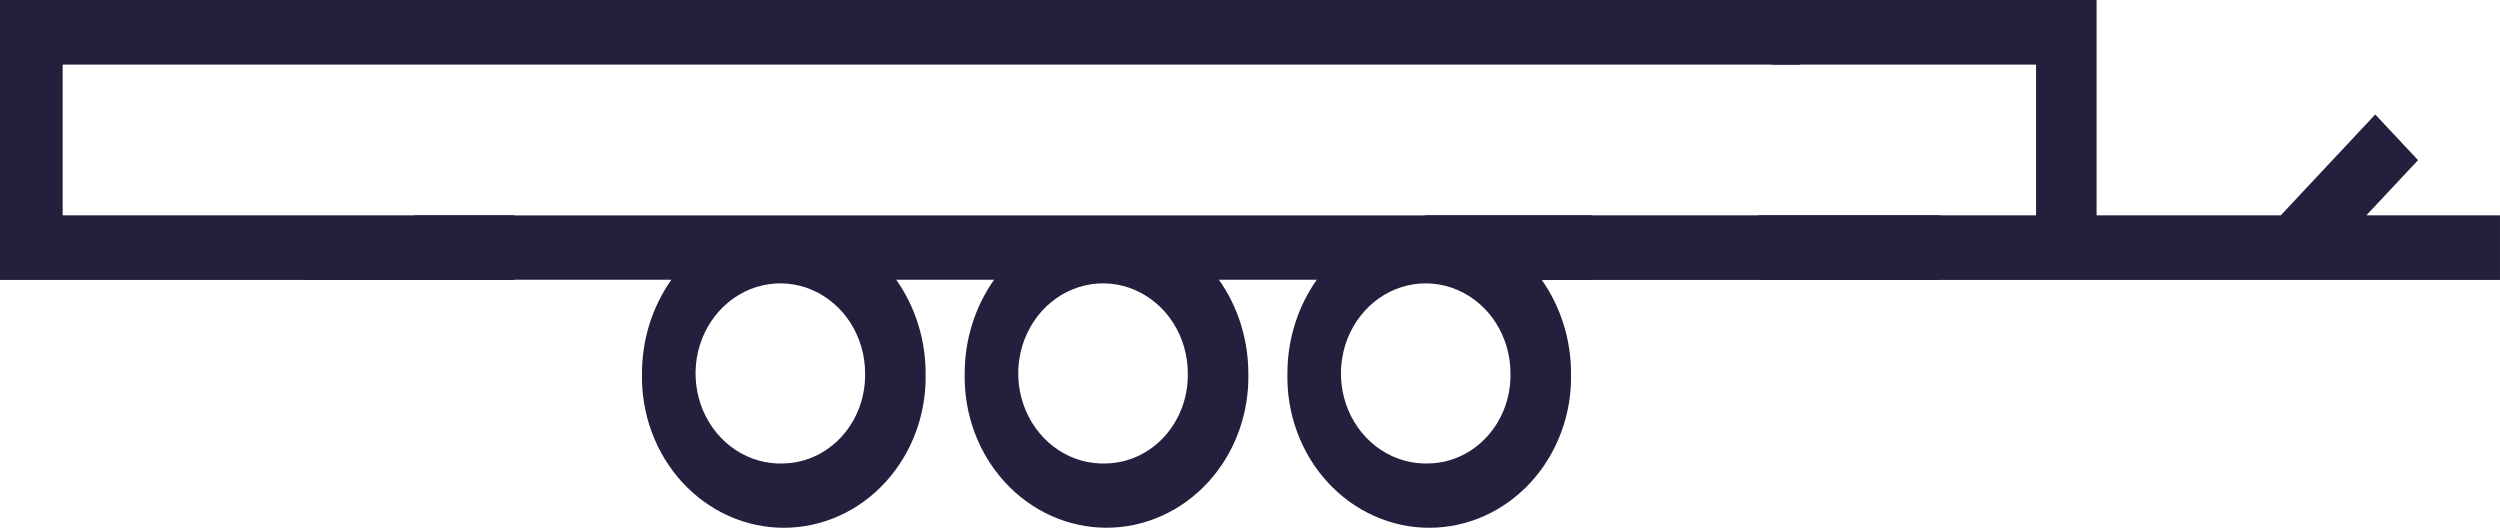 <?xml version="1.0" encoding="iso-8859-1"?>
<!-- Generator: Adobe Illustrator 28.3.0, SVG Export Plug-In . SVG Version: 6.00 Build 0)  -->
<svg version="1.1" id="Laag_1" xmlns="http://www.w3.org/2000/svg" xmlns:xlink="http://www.w3.org/1999/xlink" x="0px" y="0px"
	 width="160.934px" height="33.975px" viewBox="0 0 160.934 33.975" style="enable-background:new 0 0 160.934 33.975;"
	 xml:space="preserve">
<g>
	<path style="fill:#22203D;" d="M102.516,16.413c-0.144-0.829-0.155-1.74-0.026-2.546H26.7c-0.257,0.365-0.591,0.593-1.006,0.605
		c-0.239,0.007-0.469-0.017-0.702-0.03c-1.735-0.021-3.85,0.307-5.604-0.096l0.04,3.661h23.792
		c-1.231,1.739-1.895,3.857-1.893,6.032c-0.029,1.293,0.185,2.58,0.631,3.784c0.446,1.204,1.113,2.301,1.964,3.227
		c0.851,0.926,1.867,1.661,2.989,2.164c1.122,0.502,2.328,0.761,3.545,0.761c1.218,0,2.423-0.259,3.545-0.761
		c1.122-0.502,2.138-1.238,2.989-2.164c0.851-0.926,1.518-2.023,1.964-3.227c0.446-1.204,0.66-2.49,0.631-3.784
		c0.002-2.176-0.663-4.293-1.893-6.032h6.302c-1.23,1.739-1.895,3.857-1.893,6.032c-0.029,1.293,0.186,2.579,0.631,3.783
		c0.446,1.204,1.114,2.301,1.964,3.226c0.851,0.926,1.867,1.661,2.989,2.163c1.122,0.502,2.327,0.761,3.545,0.761
		c1.217,0,2.423-0.259,3.545-0.761c1.122-0.502,2.138-1.237,2.989-2.163c0.851-0.925,1.518-2.022,1.964-3.226
		c0.446-1.204,0.661-2.49,0.631-3.783c0.002-2.176-0.662-4.293-1.893-6.032h6.302c-1.23,1.739-1.895,3.857-1.893,6.032
		c-0.029,1.293,0.185,2.58,0.631,3.784c0.446,1.204,1.113,2.301,1.964,3.227c0.851,0.926,1.867,1.661,2.989,2.164
		c1.122,0.502,2.327,0.761,3.545,0.761c1.218,0,2.423-0.259,3.545-0.761c1.122-0.502,2.138-1.238,2.989-2.164
		c0.851-0.926,1.518-2.023,1.964-3.227c0.446-1.204,0.66-2.49,0.631-3.784c0.002-2.176-0.663-4.293-1.893-6.032h3.269
		C102.455,17.475,102.464,16.933,102.516,16.413z M54.199,28.085c-0.981,1.086-2.327,1.715-3.743,1.748
		c-1.088,0.048-2.164-0.252-3.091-0.859c-0.927-0.608-1.661-1.496-2.108-2.551c-0.447-1.055-0.588-2.228-0.403-3.368
		c0.185-1.14,0.687-2.196,1.441-3.03c0.754-0.835,1.726-1.411,2.79-1.654c1.065-0.243,2.173-0.143,3.183,0.289
		c1.01,0.432,1.876,1.175,2.486,2.133c0.61,0.959,0.935,2.089,0.936,3.246C55.715,25.544,55.179,26.999,54.199,28.085z
		 M74.972,28.085c-0.981,1.086-2.327,1.715-3.743,1.748c-1.088,0.048-2.165-0.252-3.091-0.859c-0.927-0.608-1.661-1.496-2.108-2.551
		c-0.448-1.055-0.588-2.228-0.403-3.368c0.185-1.14,0.687-2.196,1.441-3.03c0.754-0.835,1.726-1.411,2.79-1.654
		c1.065-0.243,2.173-0.143,3.184,0.289c1.01,0.432,1.876,1.175,2.486,2.133c0.61,0.959,0.935,2.089,0.935,3.246
		C76.489,25.544,75.953,26.999,74.972,28.085z M95.746,28.085c-0.981,1.086-2.327,1.715-3.743,1.748
		c-1.088,0.048-2.164-0.252-3.091-0.859c-0.927-0.608-1.661-1.496-2.109-2.551c-0.448-1.055-0.588-2.228-0.403-3.368
		c0.185-1.14,0.686-2.196,1.44-3.03c0.754-0.835,1.726-1.411,2.79-1.654c1.065-0.243,2.173-0.143,3.183,0.289
		c1.01,0.432,1.876,1.175,2.486,2.133c0.61,0.959,0.935,2.089,0.936,3.246C97.263,25.544,96.727,26.999,95.746,28.085z"/>
	<line style="fill:none;" x1="23.612" y1="2.784" x2="7.443" y2="2.658"/>
	<path style="fill:none;" d="M19.387,6.943c-6.462,0-12.924,0-19.387,0"/>
	<path style="fill:none;" d="M0,6.943c6.462,0,12.924,0,19.387,0"/>
	<rect x="7.443" y="2.658" style="fill:none;" width="16.169" height="0.126"/>
	<rect y="2.779" style="fill:#22203D;" width="4.034" height="15.128"/>
	<rect y="13.861" style="fill:#22203D;" width="33.111" height="4.159"/>
	<g>
		<path style="fill:#22203D;" d="M152.332,13.861l3.326-3.551l-2.755-2.941l-6.081,6.492h-11.857V0h-21.052
			c0.109,0.79,0.091,1.625-0.038,2.371c0.138,0.558,0.21,1.173,0.213,1.788h16.98v9.702h-17.879c0.008,0.594,0.01,1.187,0.023,1.784
			c0.014,0.7-0.015,1.514-0.054,2.376h47.775v-4.159H152.332z"/>
	</g>
	<rect style="fill:#22203D;" width="115.892" height="4.159"/>
	<rect x="91.75" y="13.861" style="fill:#22203D;" width="33.111" height="4.159"/>
</g>
</svg>
